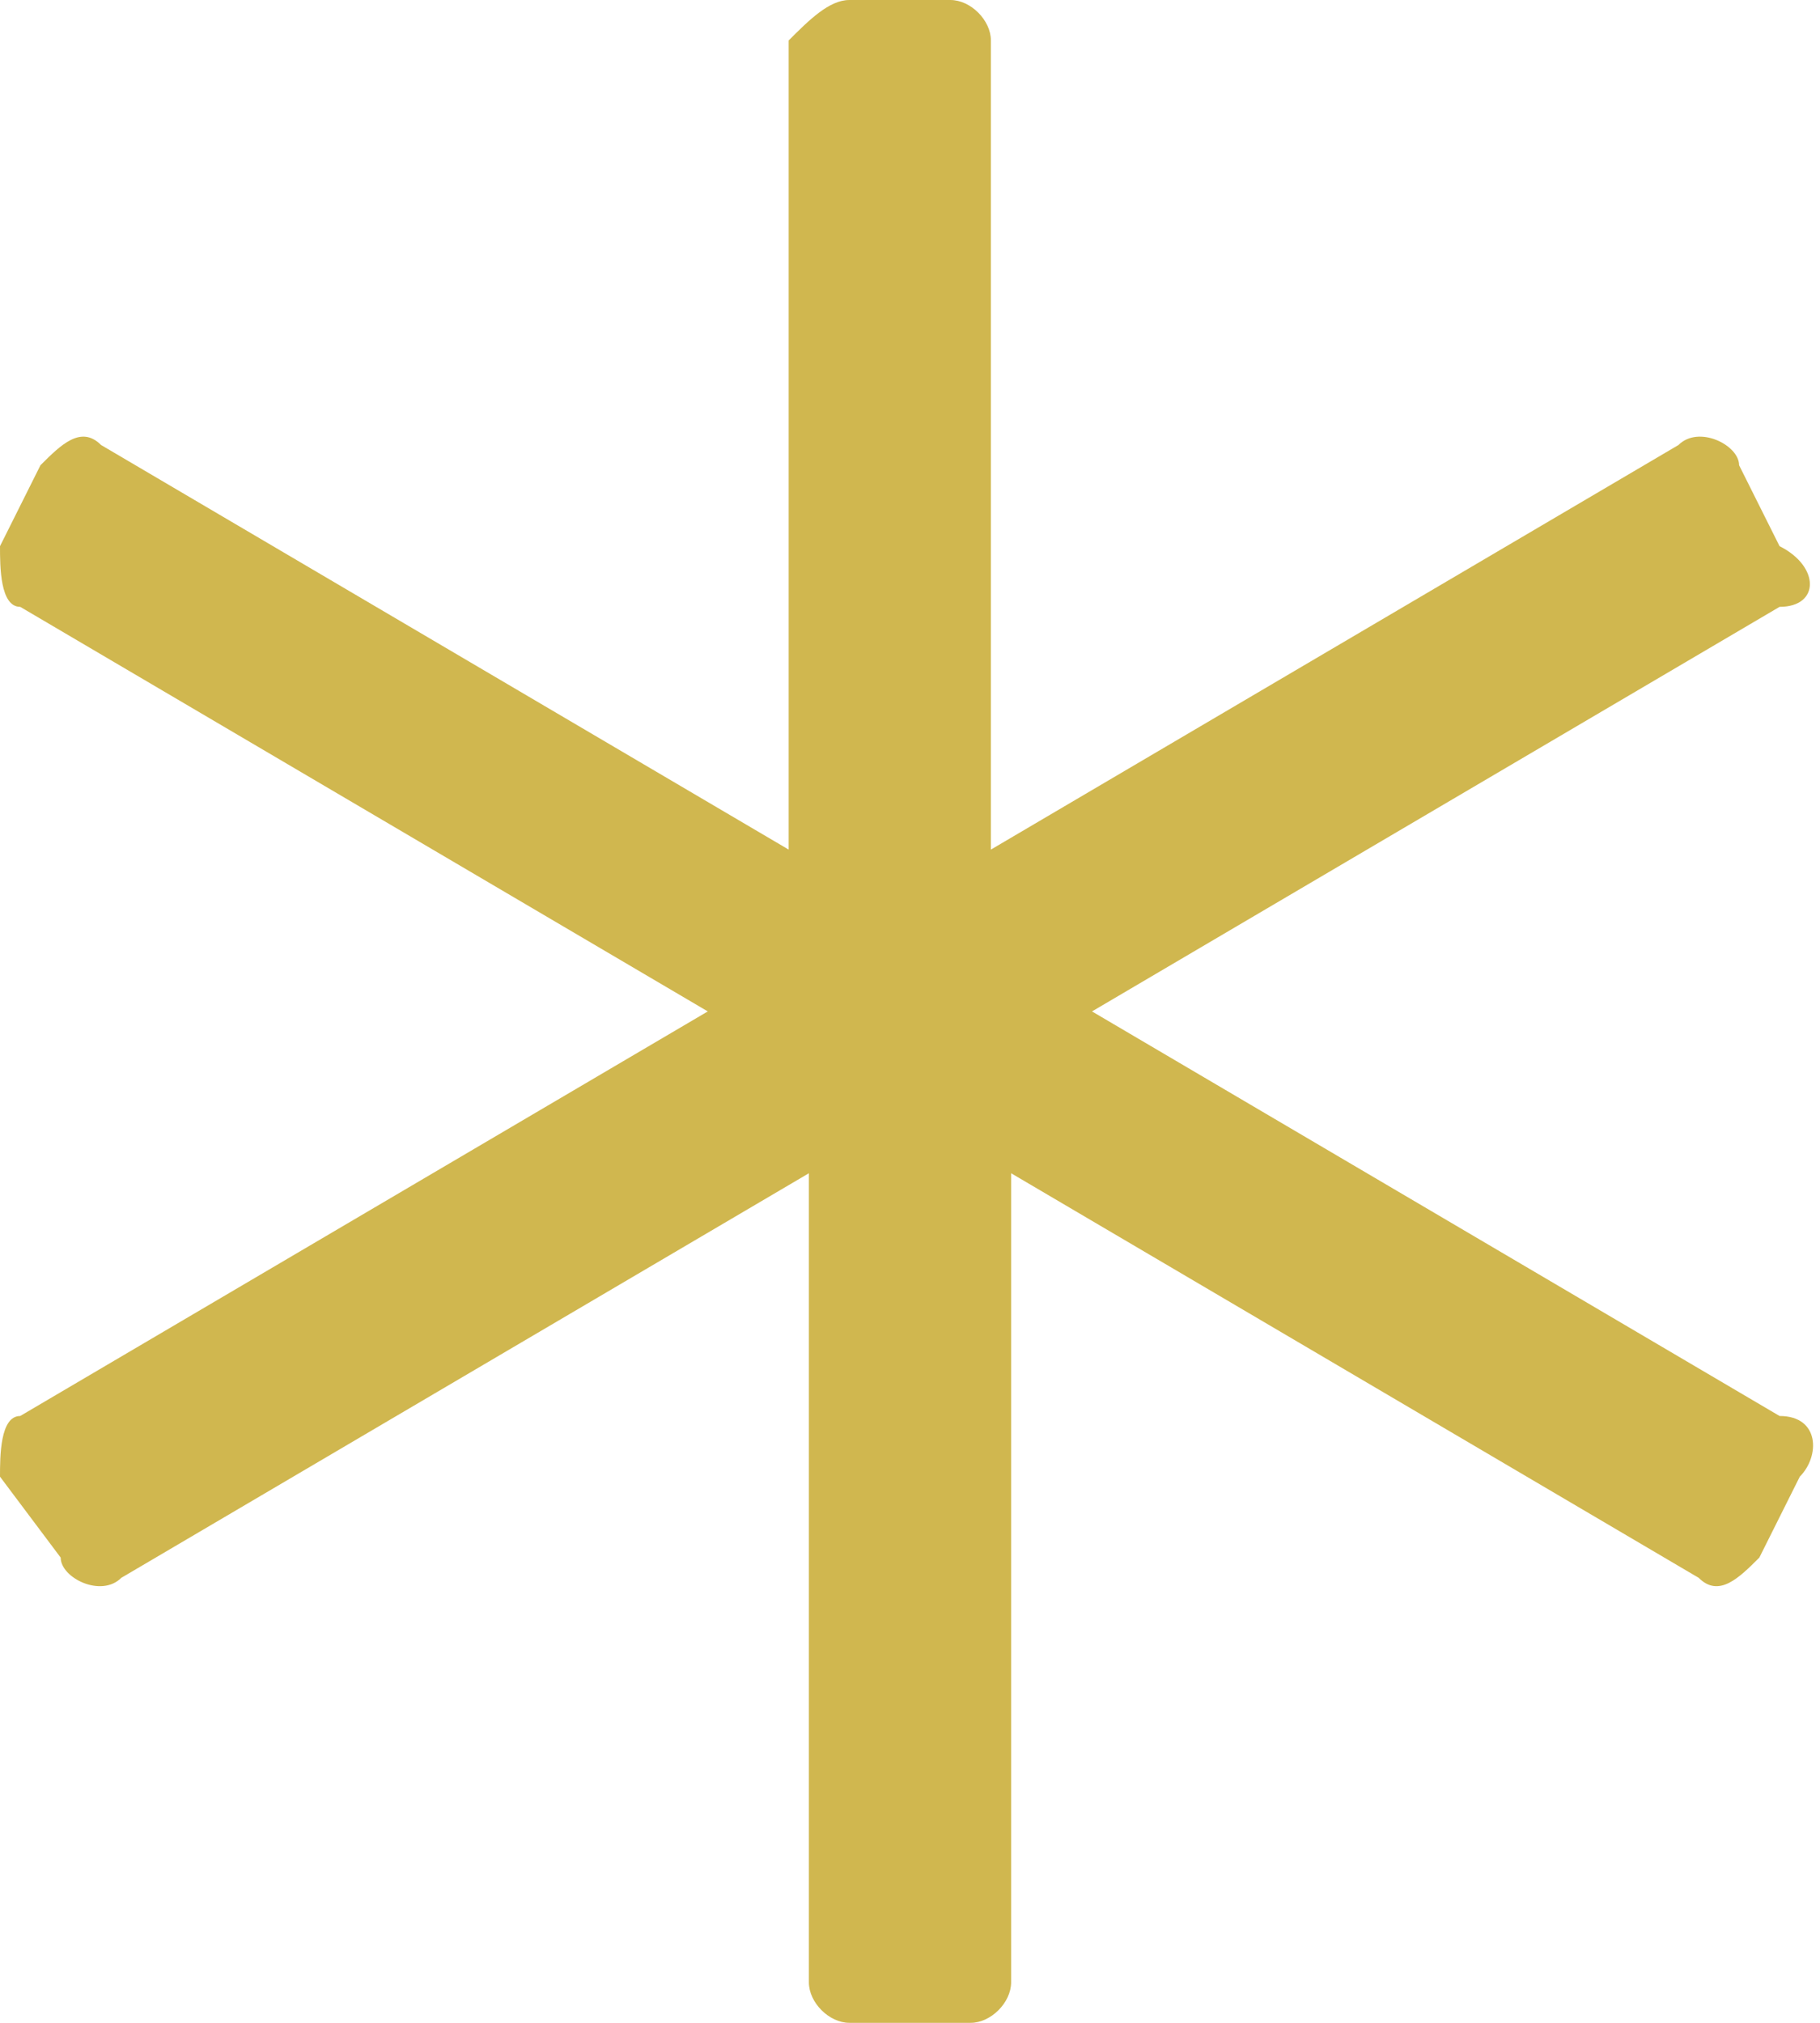 <svg enable-background="new 0 0 9 10" viewBox="0 0 9 10" xmlns="http://www.w3.org/2000/svg"><path d="m8.9 7.3-.2.4c-.1.1-.2.2-.3.1l-3.4-2v4c0 .1-.1.2-.2.2h-.6c-.1 0-.2-.1-.2-.2v-4l-3.4 2c-.1.1-.3 0-.3-.1l-.3-.4c0-.1 0-.3.1-.3l3.4-2-3.4-2c-.1 0-.1-.2-.1-.3l.2-.4c.1-.1.2-.2.3-.1l3.4 2v-4c.1-.1.2-.2.3-.2h.5c.1 0 .2.1.2.2v4l3.4-2c.1-.1.3 0 .3.1l.2.4c.2.1.2.3 0 .3l-3.4 2 3.4 2c.2 0 .2.2.1.3z" fill="#d0b74f"/></svg>